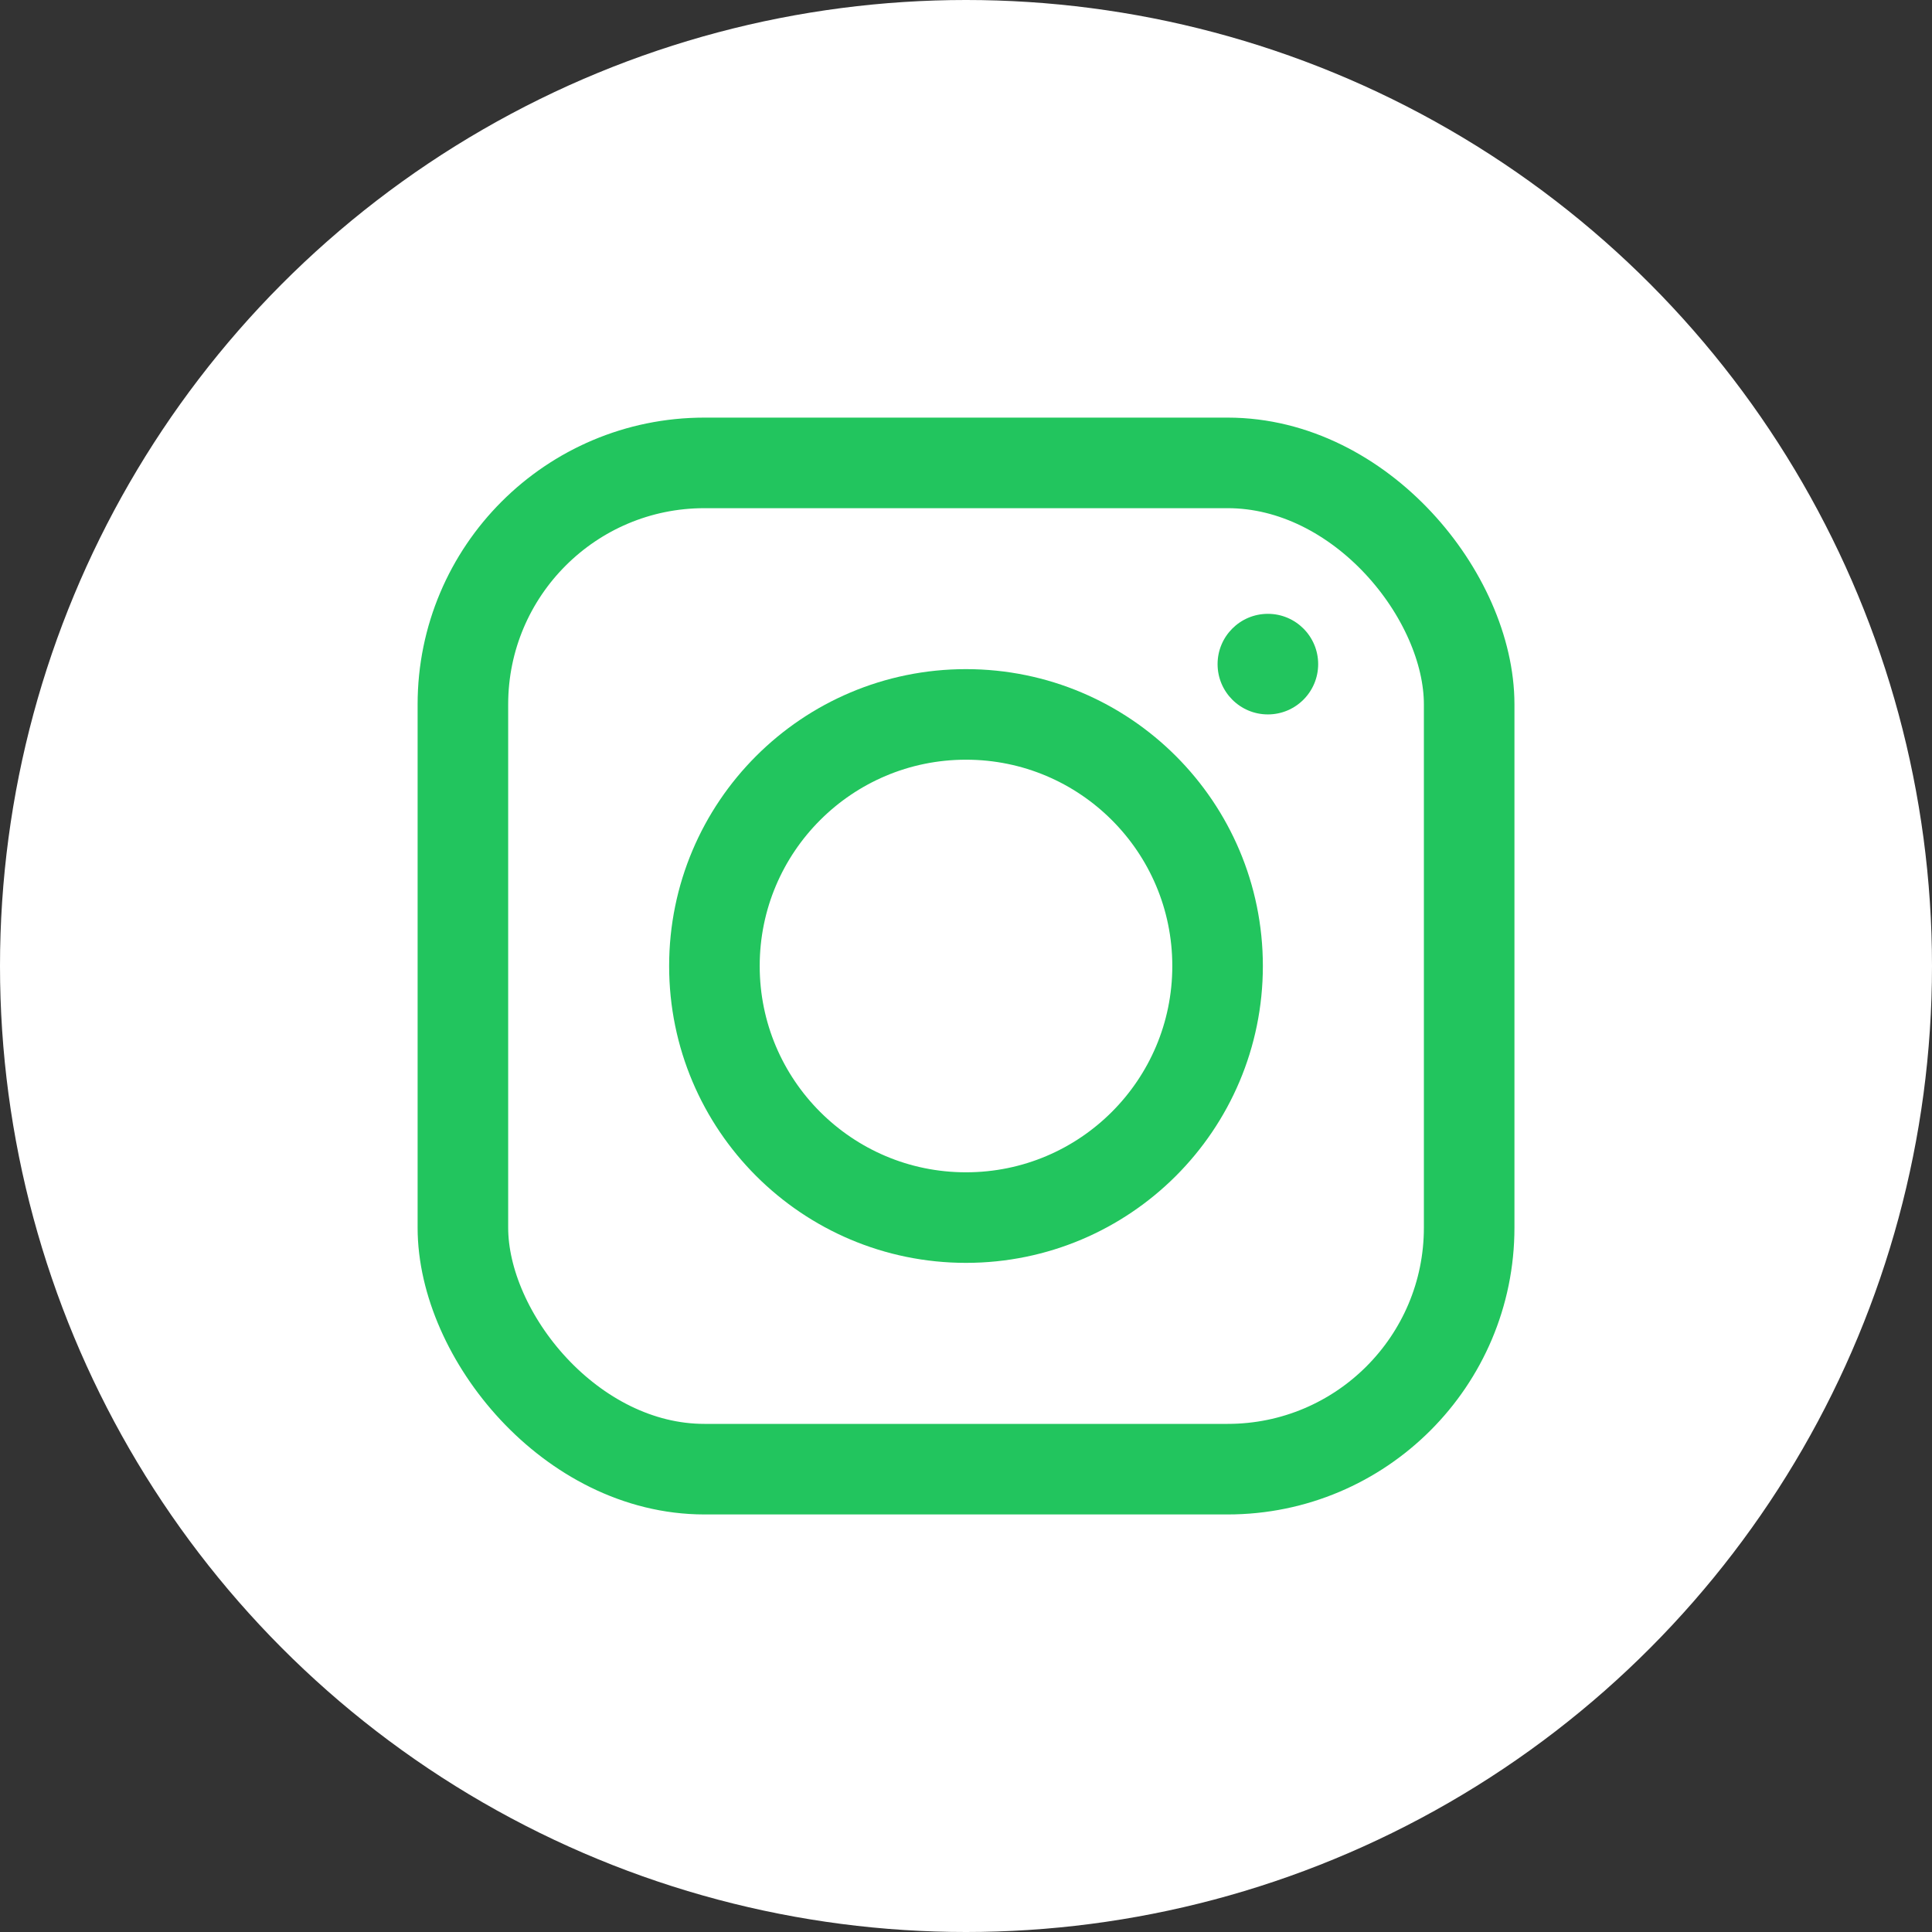 <svg width="32" height="32" viewBox="0 0 32 32" fill="none" xmlns="http://www.w3.org/2000/svg">
<rect x="0" y="0" width="32" height="32" fill="#333333" stroke="none"/>
<circle cx="16" cy="16" r="16" fill="white"/>
<rect x="7.667" y="7.667" width="16.667" height="16.667" rx="4" stroke="#22C55E" stroke-width="1.5"/>
<circle cx="21" cy="11" r="0.833" fill="#22C55E"/>
<circle cx="16" cy="16" r="4.167" stroke="#22C55E" stroke-width="1.5"/>
</svg>
